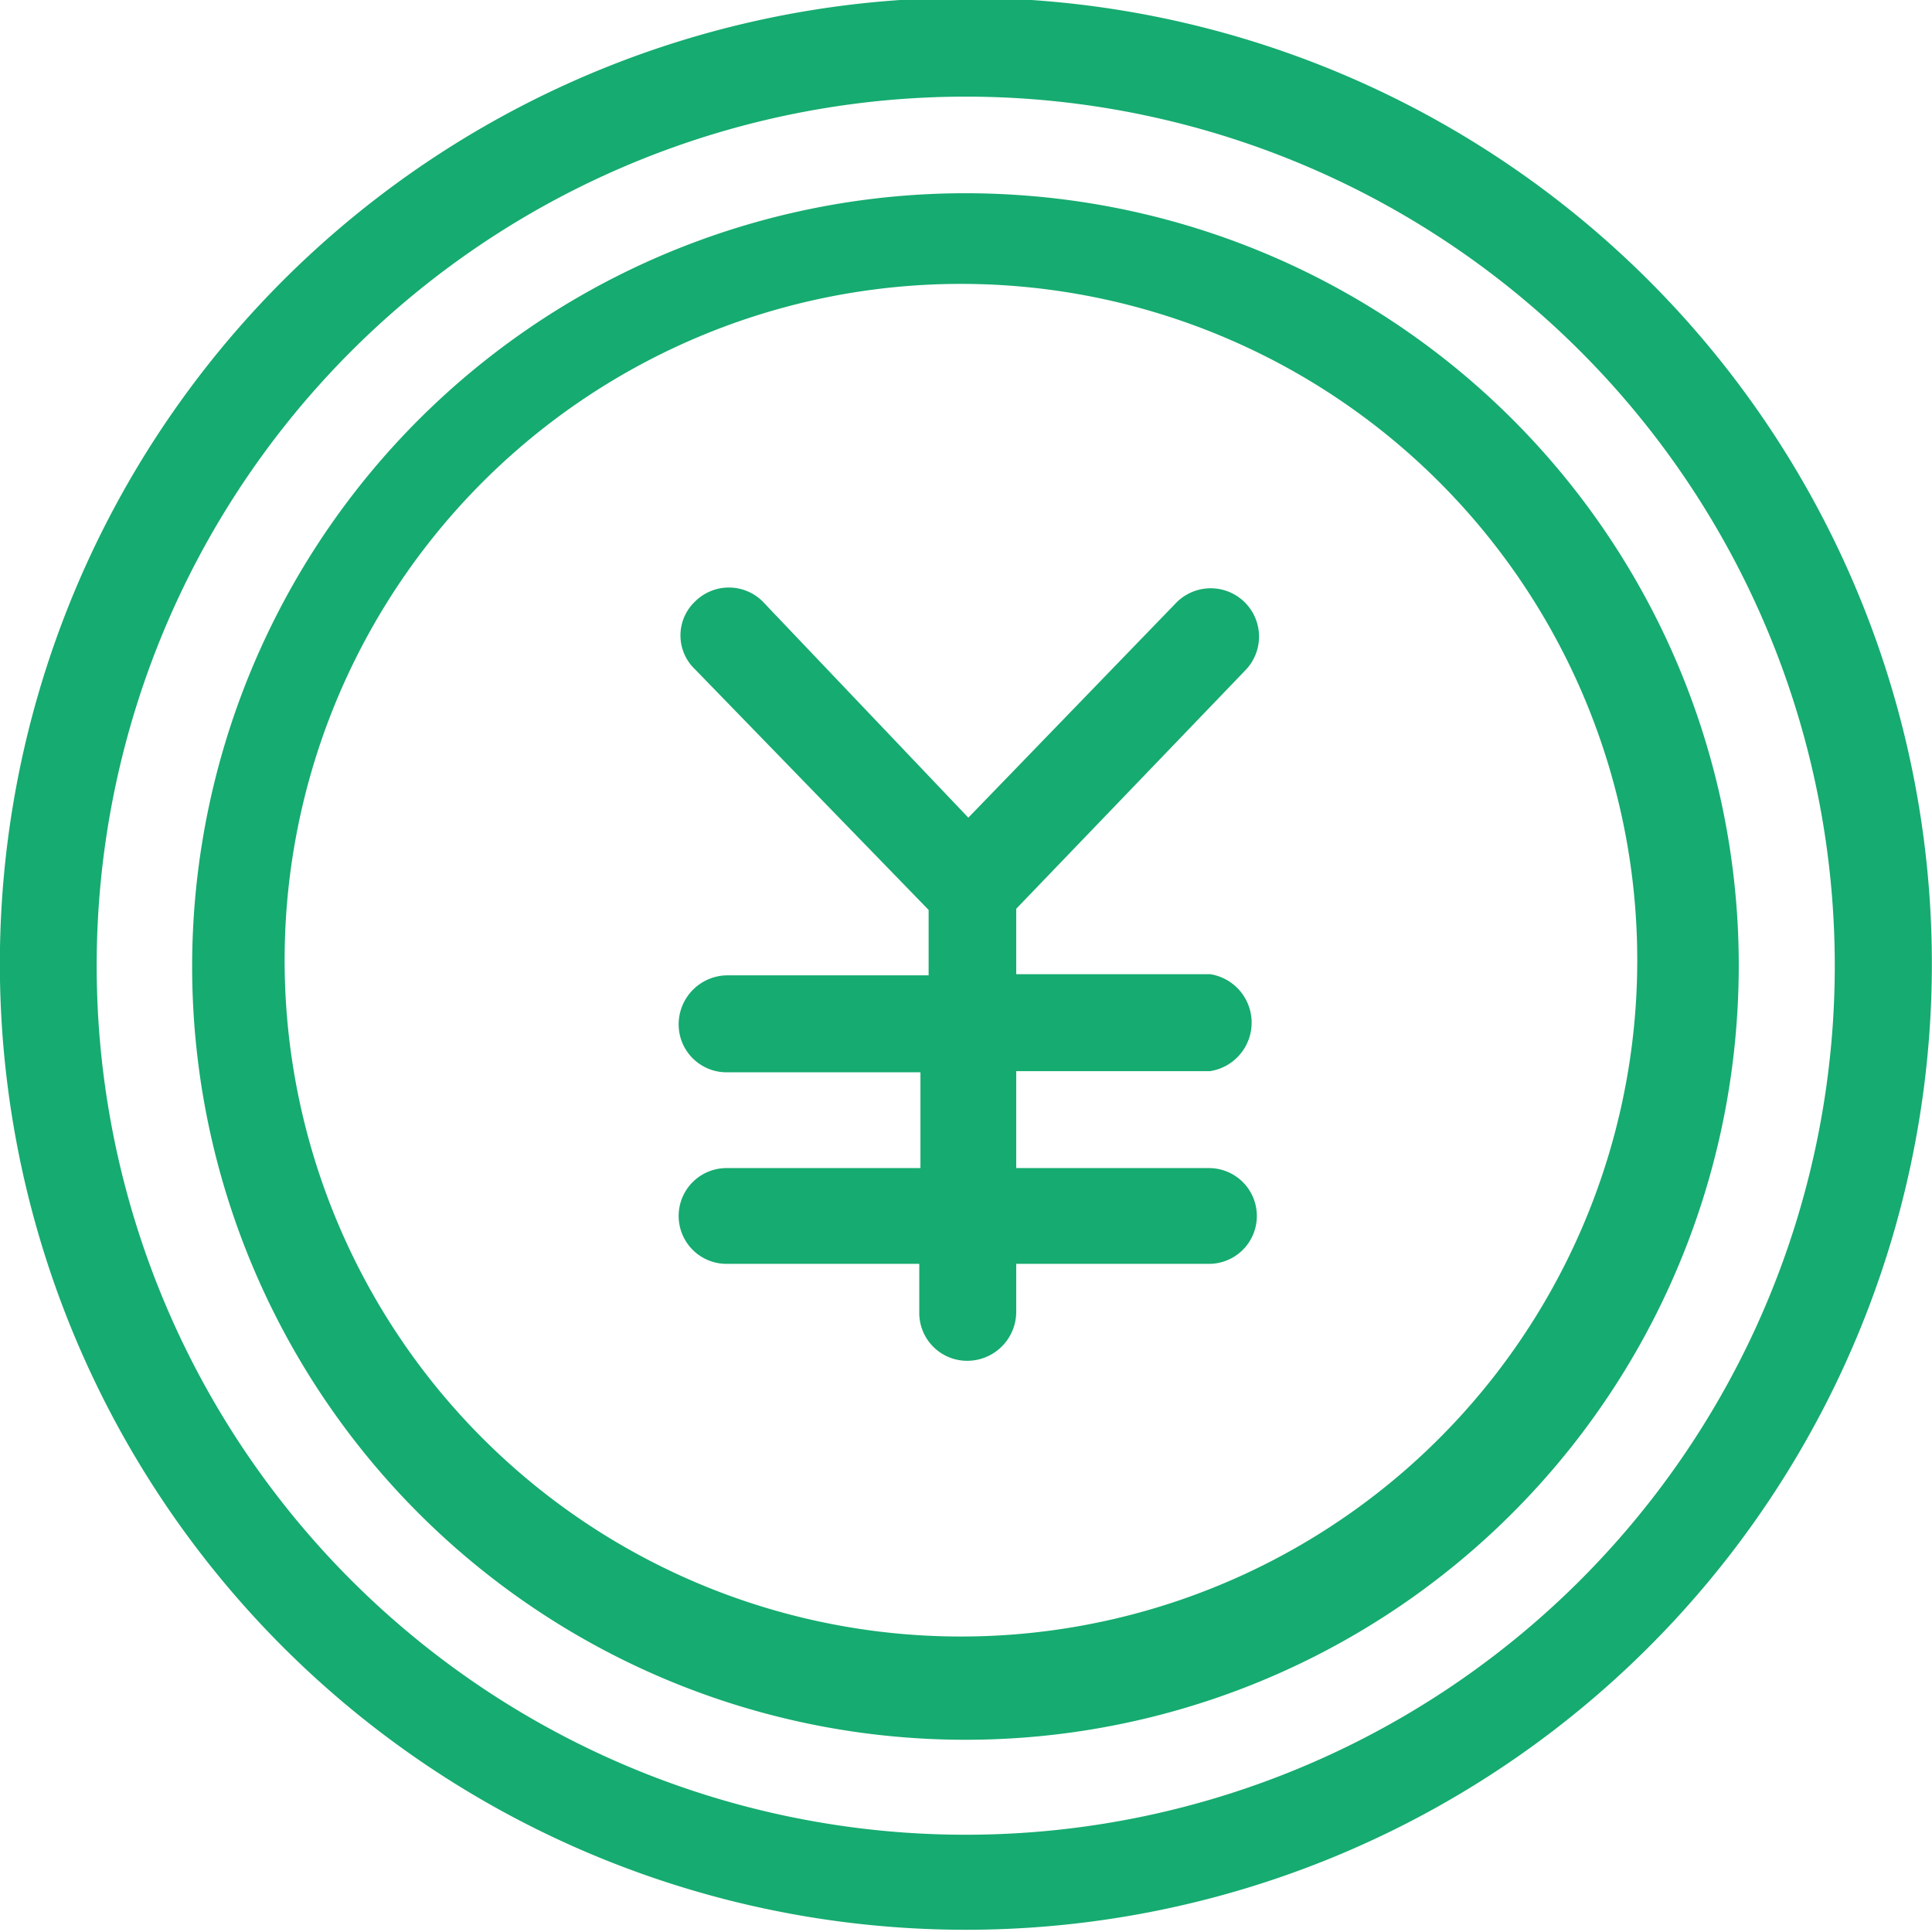 <svg xmlns="http://www.w3.org/2000/svg" viewBox="0 0 16.54 16.54"><defs><style>.cls-1{fill:#16ab70;}</style></defs><g id="レイヤー_2" data-name="レイヤー 2"><g id="レイヤー_9" data-name="レイヤー 9"><path class="cls-1" d="M10.66,5.74a.41.41,0,1,0-.59-.58L8.29,7,6.53,5.15a.41.41,0,0,0-.58,0,.4.4,0,0,0,0,.58l2,2.06v.56H6.22a.42.42,0,0,0-.41.42.41.41,0,0,0,.41.41H7.88V10H6.22a.41.41,0,0,0,0,.82H7.87v.41a.41.41,0,0,0,.41.42.42.42,0,0,0,.42-.42v-.41h1.65a.41.41,0,1,0,0-.82H8.7V9.17h1.66a.42.42,0,0,0,0-.83H8.7V7.78Z"/><path class="cls-1" d="M8.83,0a8.27,8.27,0,1,0,7.69,8.81A8.27,8.27,0,0,0,8.83,0ZM7.76,15.69a7.44,7.44,0,1,1,7.93-6.91A7.44,7.44,0,0,1,7.76,15.69Z"/><path class="cls-1" d="M8.72,1.67a6.62,6.62,0,1,0,6.15,7.05A6.61,6.61,0,0,0,8.72,1.67ZM7.88,14A5.79,5.79,0,1,1,14,8.66,5.79,5.79,0,0,1,7.88,14Z"/></g></g></svg>
